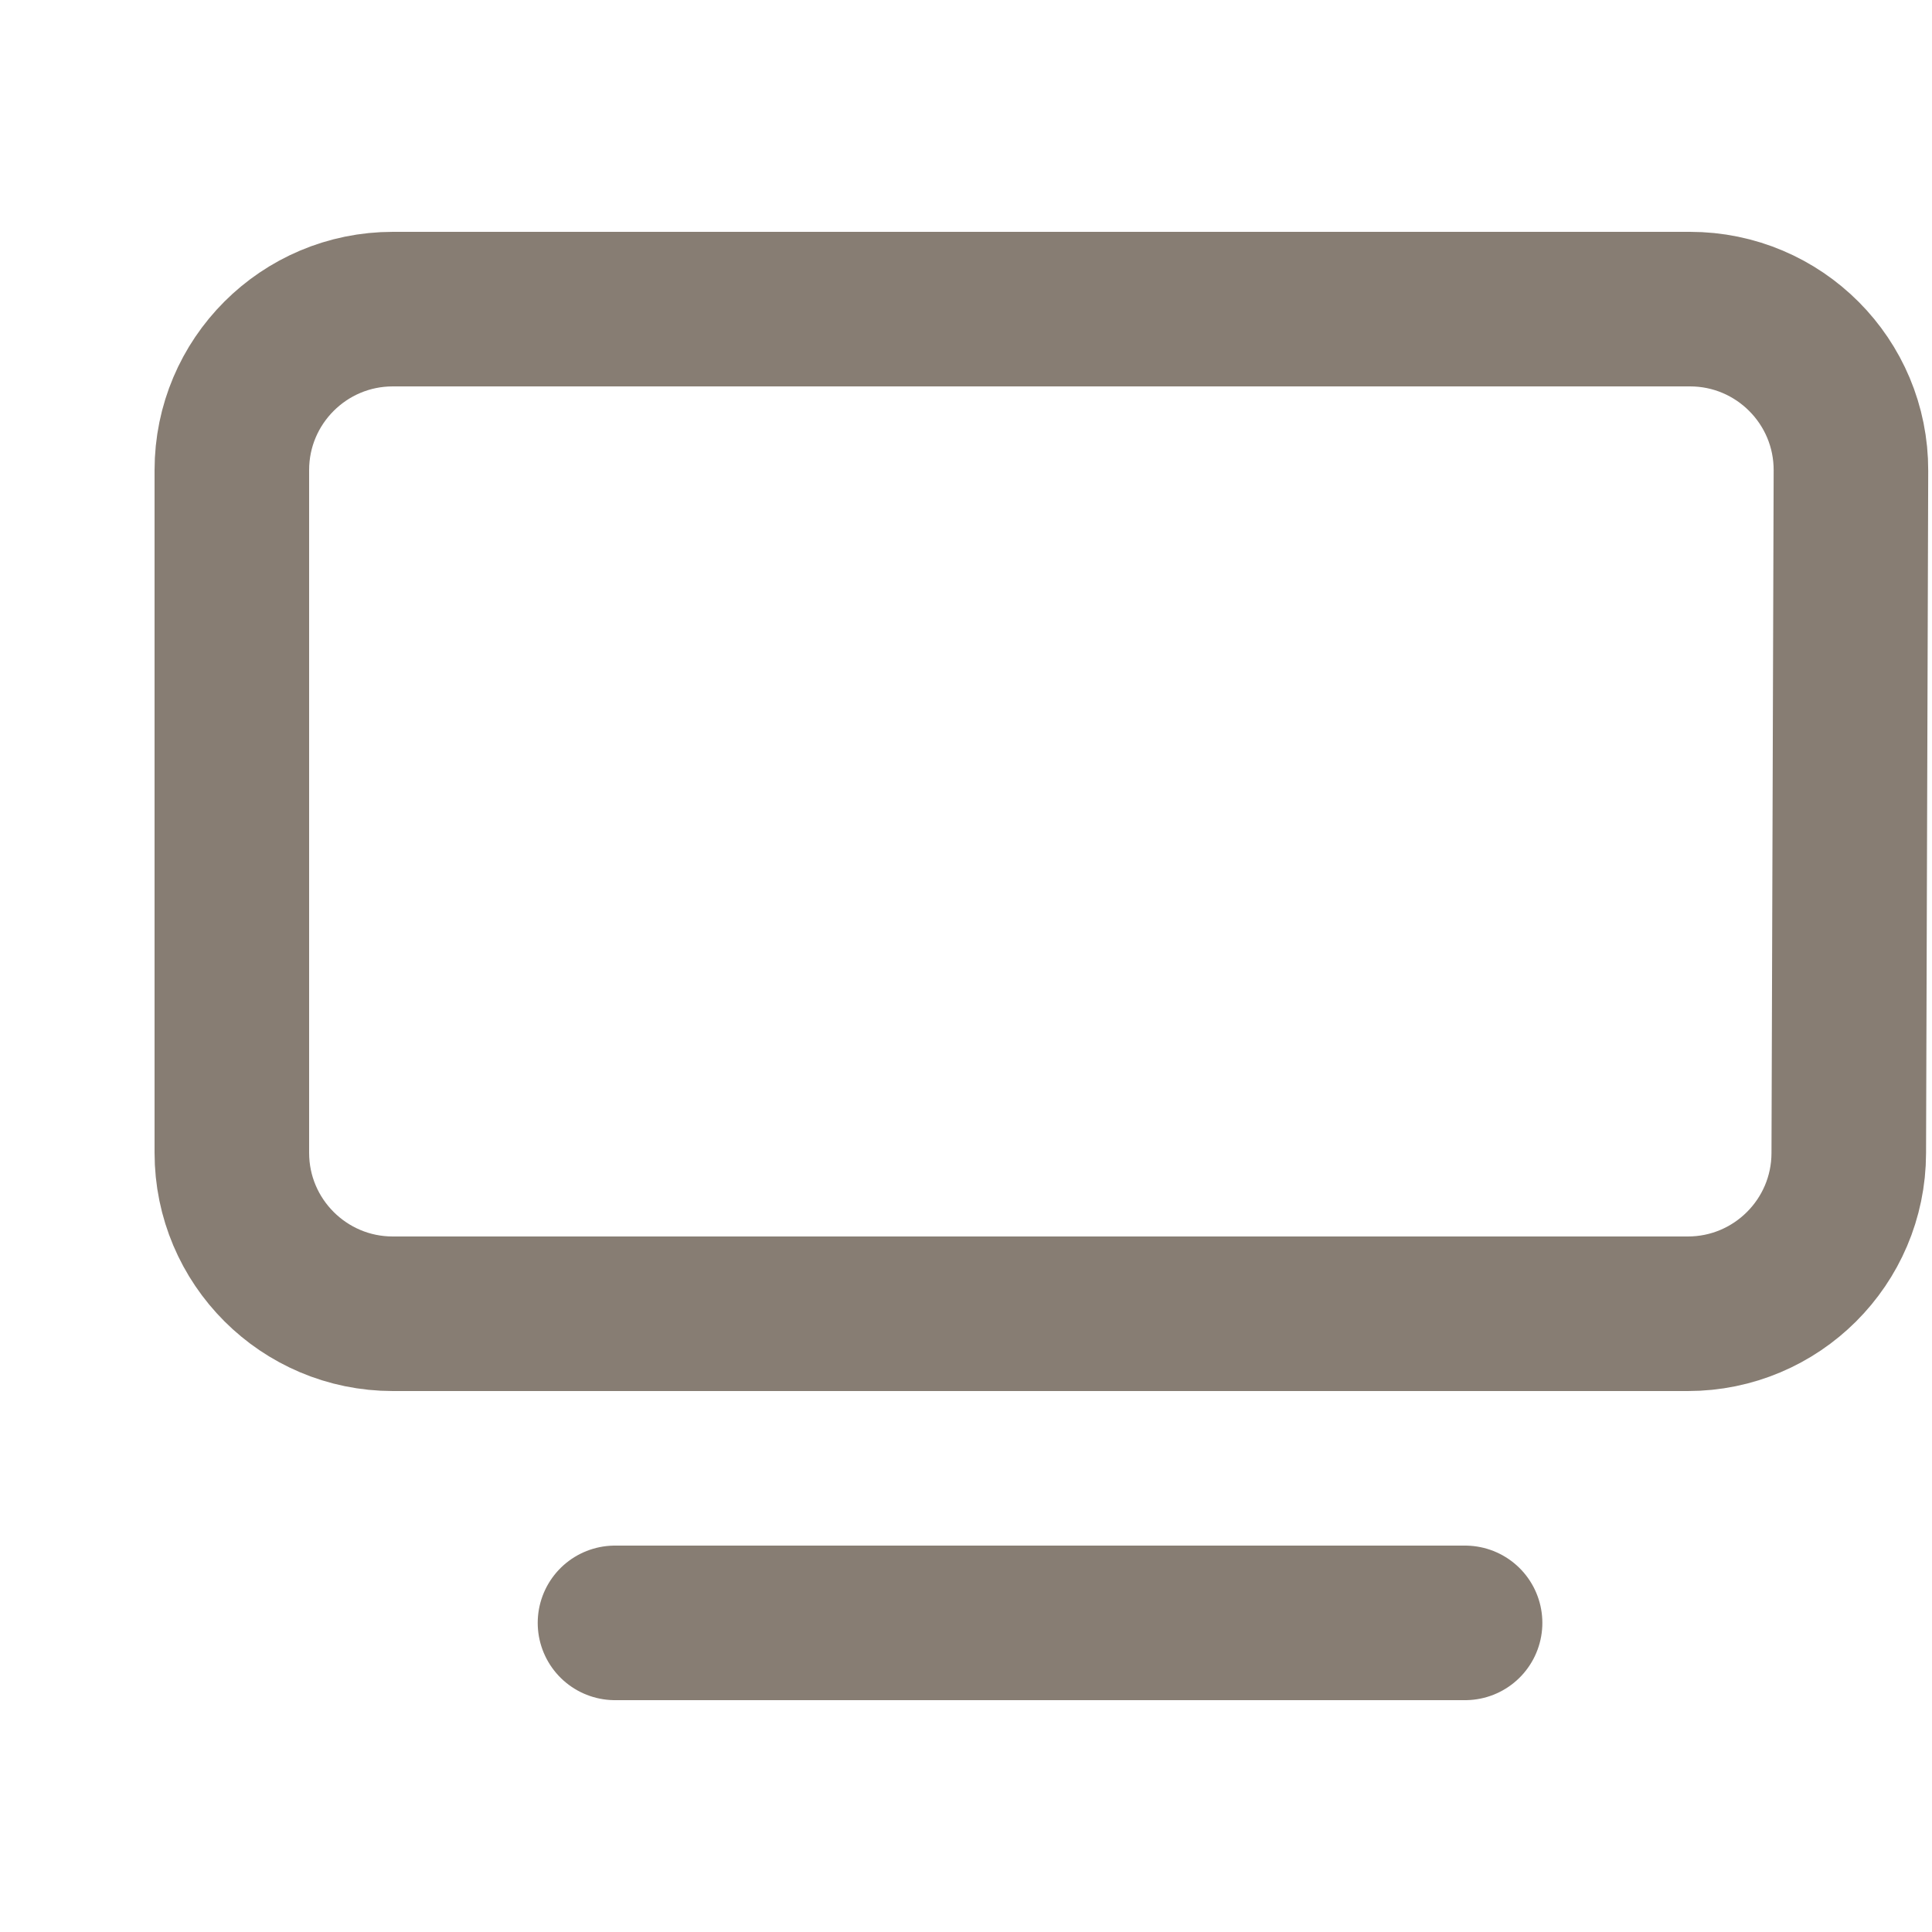 <?xml version="1.0" encoding="UTF-8"?> <svg xmlns="http://www.w3.org/2000/svg" width="25" height="25" viewBox="0 0 25 25" fill="none"><path d="M7.958 21H18.958M21.84 17H5.083C3.933 17 3 16.067 3 14.917V6.083C3 4.933 3.933 4 5.083 4H21.868C23.021 4 23.955 4.937 23.951 6.09L23.923 14.923C23.92 16.071 22.988 17 21.84 17Z" stroke="#877D73" stroke-width="2" stroke-linecap="round"></path></svg> 